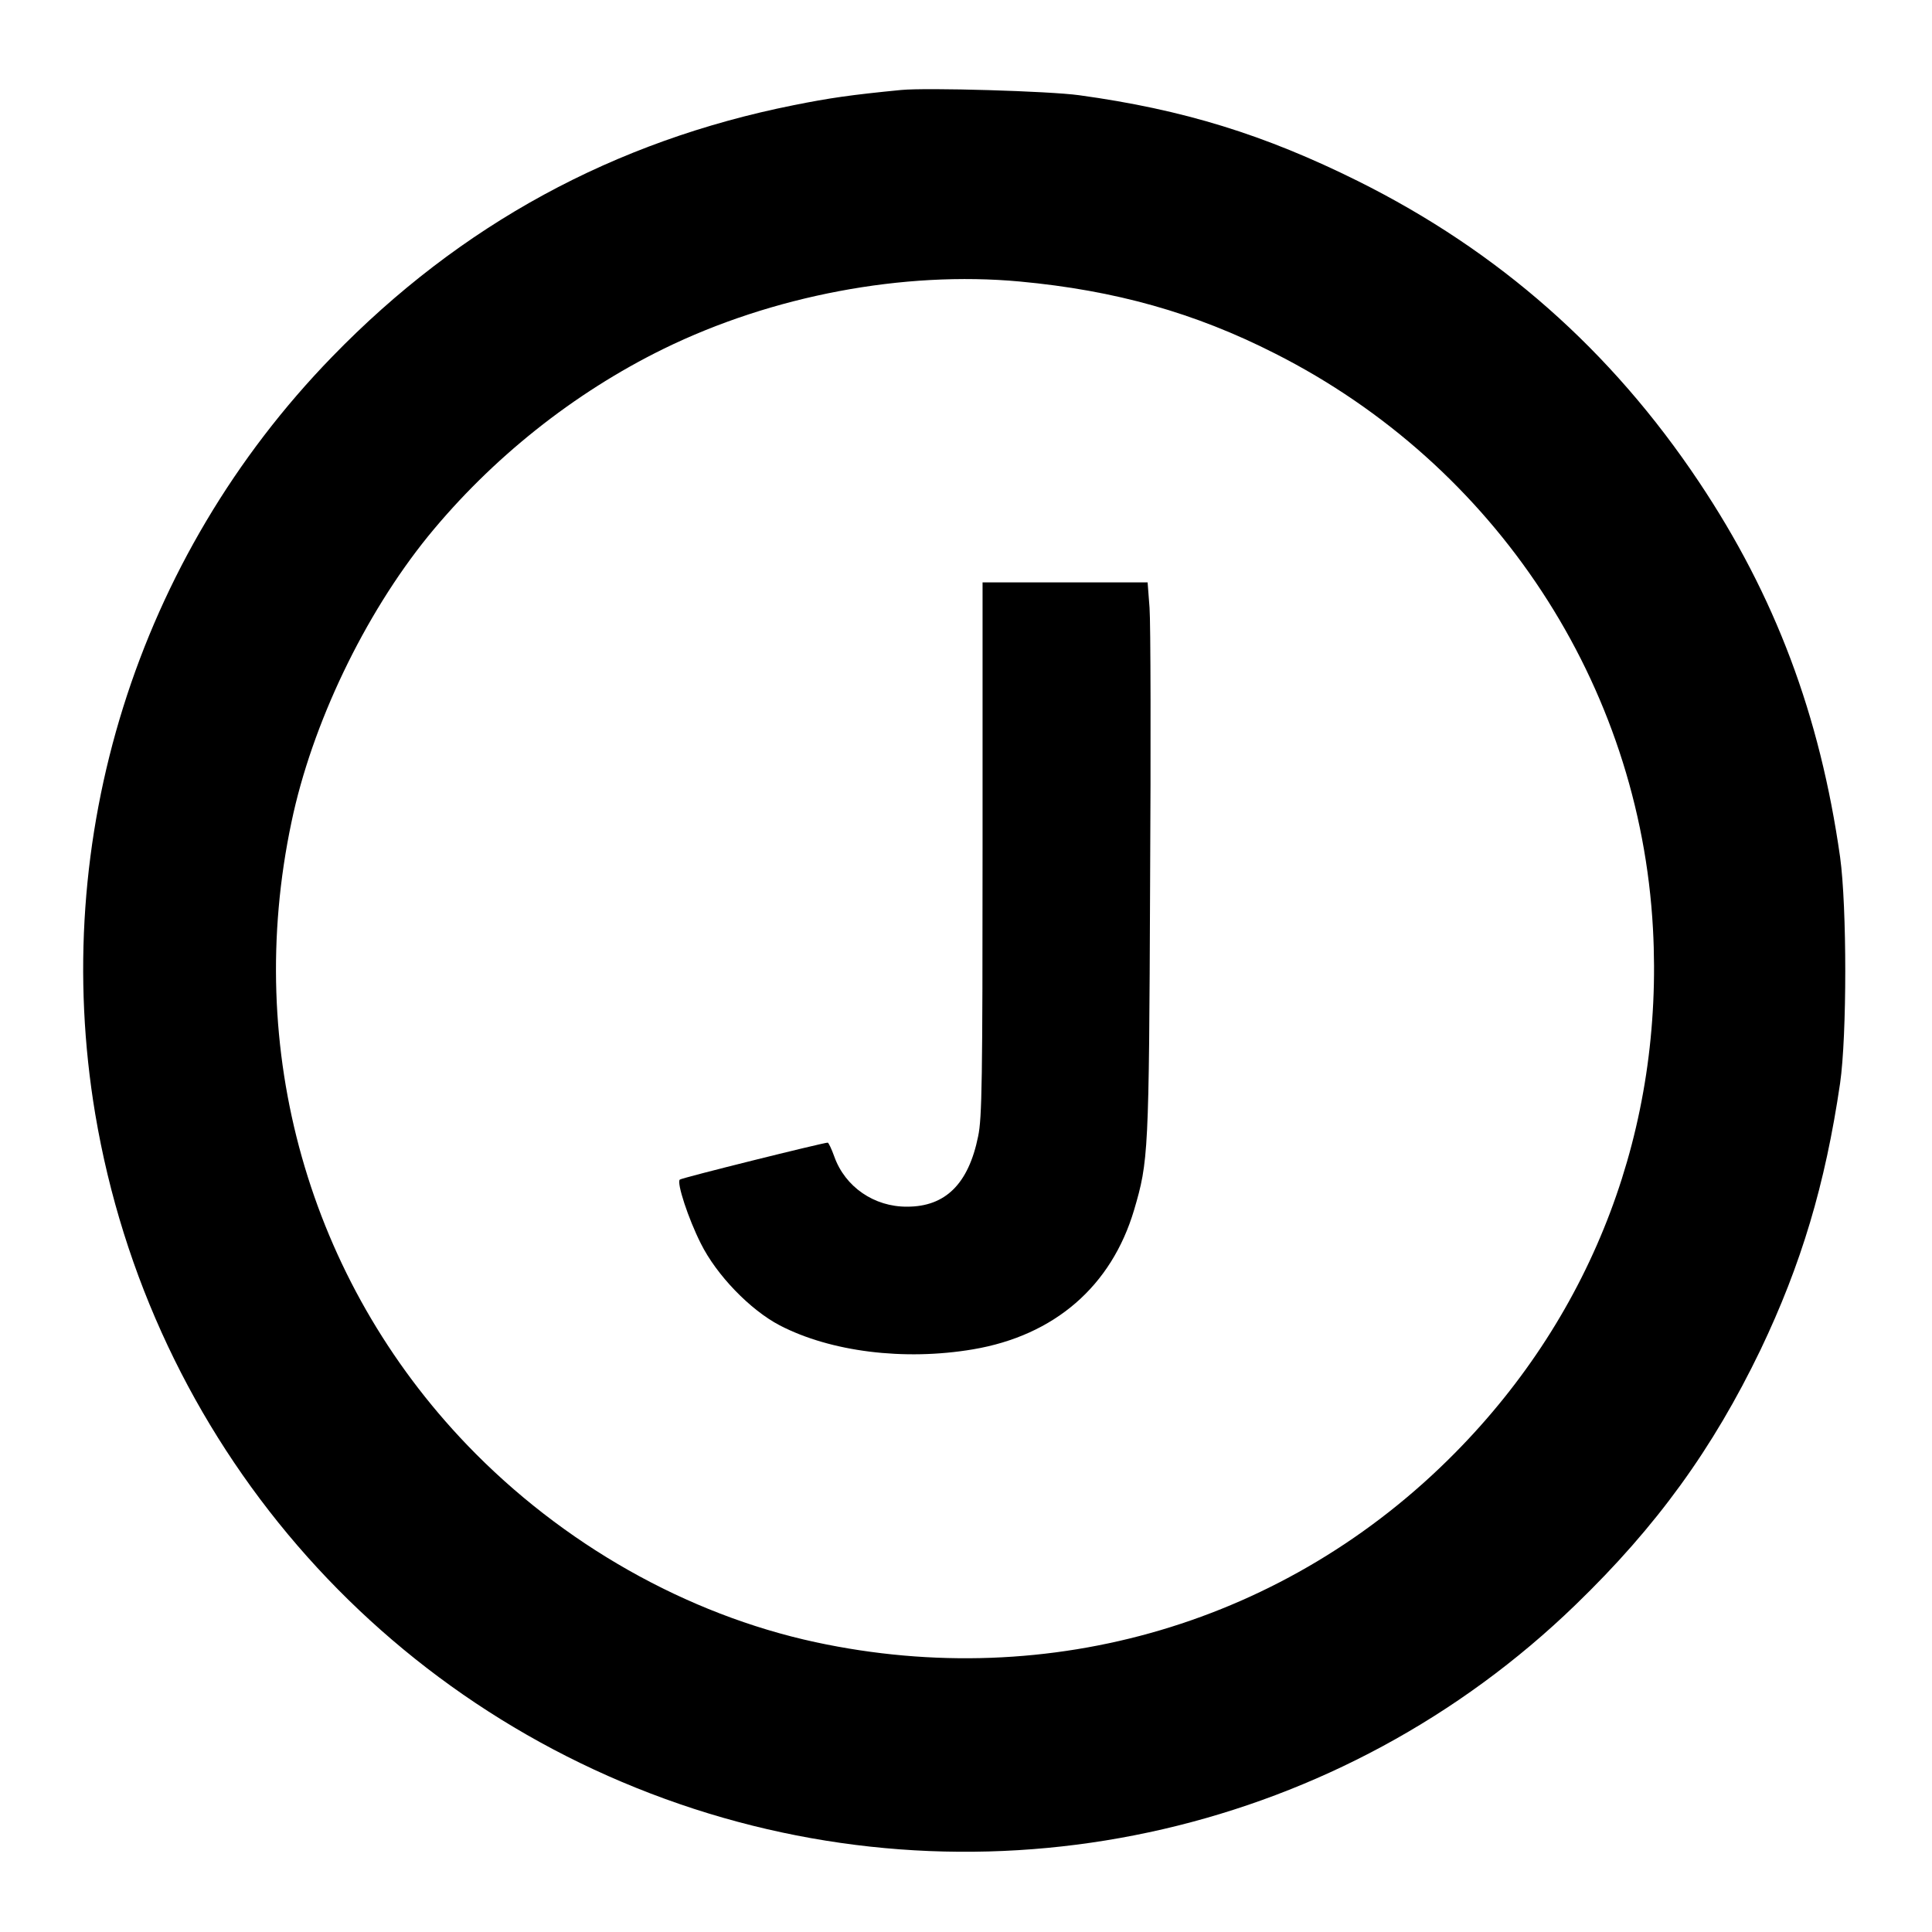 <?xml version="1.0" standalone="no"?>
<!DOCTYPE svg PUBLIC "-//W3C//DTD SVG 20010904//EN"
 "http://www.w3.org/TR/2001/REC-SVG-20010904/DTD/svg10.dtd">
<svg version="1.0" xmlns="http://www.w3.org/2000/svg"
 width="700pt" height="700pt" viewBox="0 0 700 700"
 preserveAspectRatio="xMidYMid meet">
<g transform="translate(0,700) scale(0.1,-0.1)"
fill="#000000" stroke="none">
<path d="M3265 6674 c-184 -18 -259 -29 -389 -55 -651 -130 -1207 -432 -1672
-911 -708 -728 -1026 -1745 -859 -2744 199 -1182 1031 -2148 2170 -2518 1119
-363 2348 -79 3193 739 295 285 498 566 671 925 147 308 234 597 288 965 25
174 25 638 0 820 -73 514 -235 946 -512 1360 -318 476 -725 835 -1235 1089
-338 168 -632 259 -1010 311 -109 15 -552 28 -645 19z m430 -694 c345 -32 634
-113 925 -261 799 -404 1321 -1199 1369 -2084 39 -719 -214 -1390 -717 -1899
-607 -615 -1466 -869 -2317 -686 -468 101 -918 356 -1262 714 -575 599 -811
1433 -637 2257 74 355 264 751 495 1036 230 282 527 519 853 679 394 193 870
283 1291 244z"/>
<path d="M3560 3925 c0 -842 -2 -976 -16 -1042 -35 -173 -119 -255 -257 -255
-120 -1 -225 72 -264 181 -10 28 -21 51 -24 51 -16 0 -531 -128 -536 -134 -12
-11 31 -142 76 -231 57 -115 179 -241 286 -297 185 -96 451 -129 700 -87 296
50 502 229 584 505 52 177 54 203 58 1179 3 501 2 952 -2 1003 l-7 92 -299 0
-299 0 0 -965z"/>
</g>
</svg>
